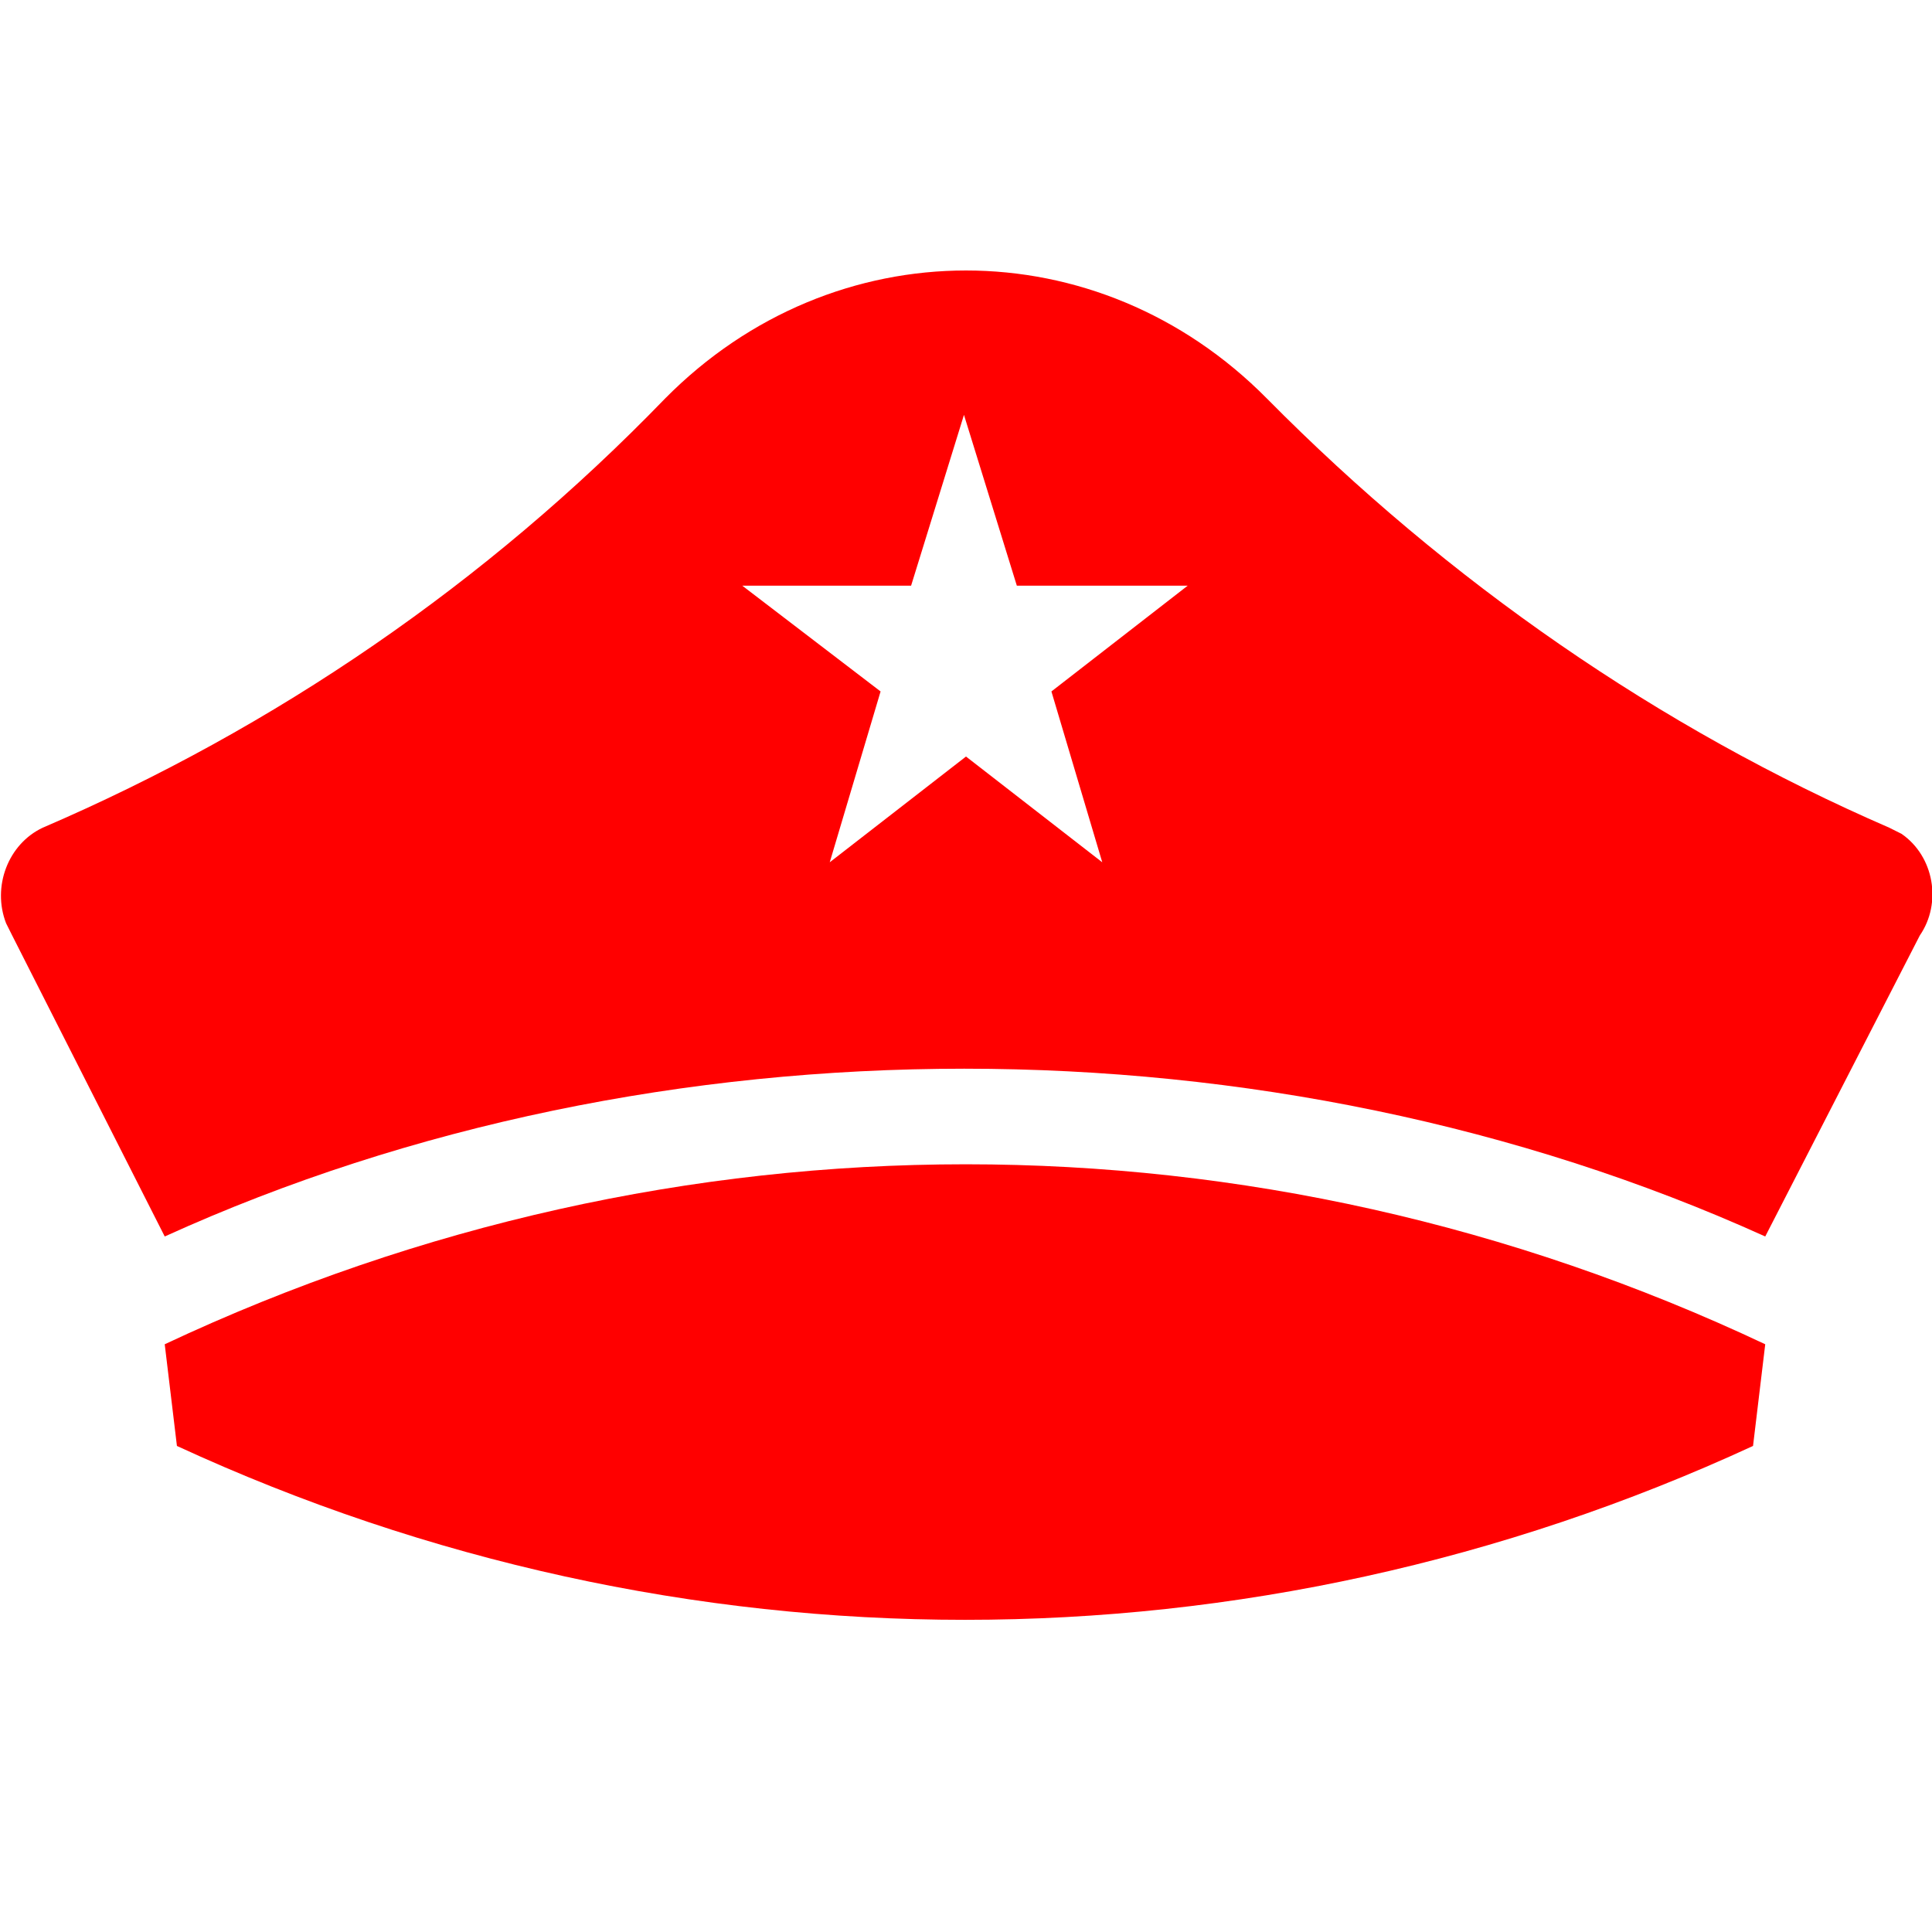 <?xml version="1.0" encoding="utf-8"?>
<!-- Generator: Adobe Illustrator 26.0.1, SVG Export Plug-In . SVG Version: 6.00 Build 0)  -->
<svg version="1.1" id="Layer_1" xmlns="http://www.w3.org/2000/svg" xmlns:xlink="http://www.w3.org/1999/xlink" x="0px" y="0px"
	 viewBox="0 0 95 95" style="enable-background:new 0 0 95 95;" xml:space="preserve">
<style type="text/css">
	.st0{fill:#FF0000;}
</style>
<g id="Layer_2_00000147932831137147815740000008150522186470283142_">
</g>
<g>
	<path class="st0" d="M8.1,66.1l0.6,5c24.7,11.4,52.8,11.4,77.5,0l0.6-5C61.8,54.3,33.2,54.3,8.1,66.1L8.1,66.1z"/>
	<path class="st0" d="M94.4,46l-7.6,14.8c-24.3-11-54.5-11-78.7,0L0.6,46c-0.1-0.2-0.2-0.4-0.3-0.6c-0.7-1.8,0.1-3.9,1.8-4.7
		c11.4-4.9,21.8-12,30.6-21.1c8.3-8.4,21.3-8.4,29.6,0c8.9,9,19.3,16.2,30.6,21.1c0.2,0.1,0.4,0.2,0.6,0.3
		C95.1,42.1,95.5,44.4,94.4,46L94.4,46z M43.3,34l-2.5,8.4l6.7-5.2l6.7,5.2L51.7,34l6.7-5.2H50l-2.6-8.4l-2.6,8.4h-8.3L43.3,34"/>
</g>
</svg>

